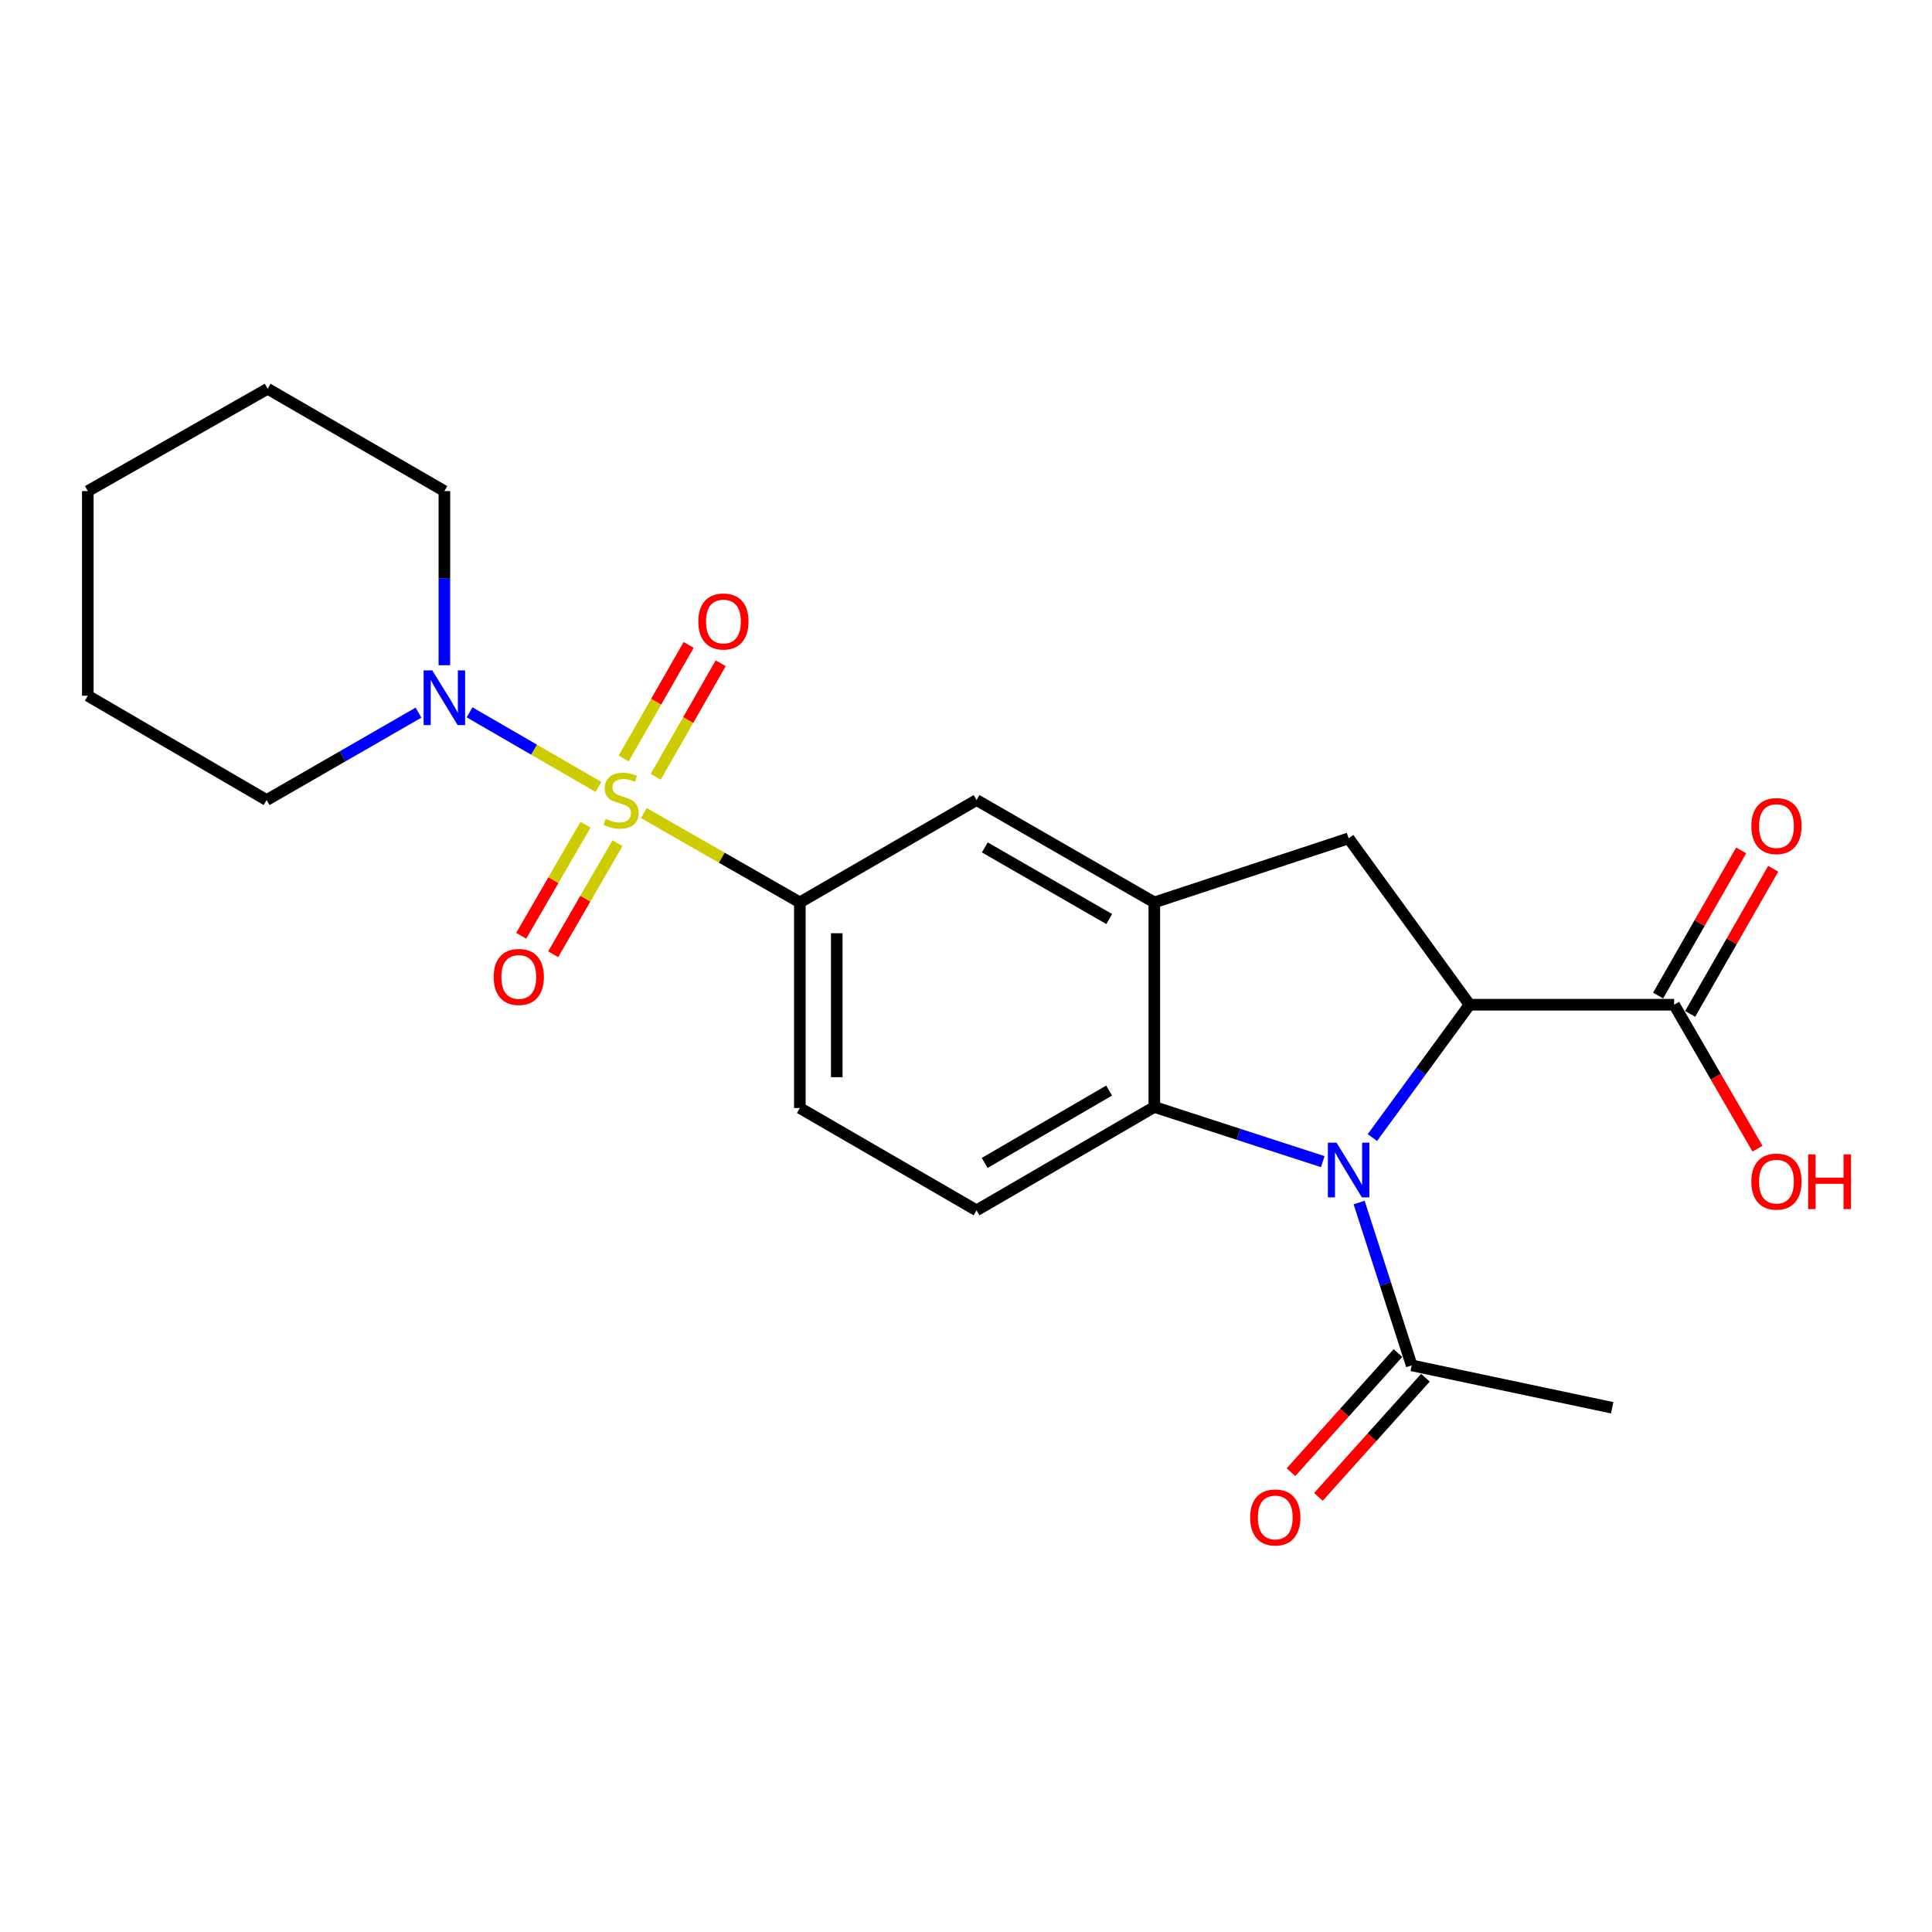 <?xml version='1.0' encoding='iso-8859-1'?>
<svg version='1.1' baseProfile='full'
              xmlns='http://www.w3.org/2000/svg'
                      xmlns:rdkit='http://www.rdkit.org/xml'
                      xmlns:xlink='http://www.w3.org/1999/xlink'
                  xml:space='preserve'
width='1000px' height='1000px' viewBox='0 0 1000 1000'>
<!-- END OF HEADER -->
<rect style='opacity:1.0;fill:#FFFFFF;stroke:none' width='1000' height='1000' x='0' y='0'> </rect>
<path class='bond-4' d='M 333.233,420.839 L 373.616,443.96' style='fill:none;fill-rule:evenodd;stroke:#CCCC00;stroke-width:6px;stroke-linecap:butt;stroke-linejoin:miter;stroke-opacity:1' />
<path class='bond-4' d='M 373.616,443.96 L 413.999,467.08' style='fill:none;fill-rule:evenodd;stroke:#000000;stroke-width:6px;stroke-linecap:butt;stroke-linejoin:miter;stroke-opacity:1' />
<path class='bond-5' d='M 309.766,407.328 L 276.409,388.015' style='fill:none;fill-rule:evenodd;stroke:#CCCC00;stroke-width:6px;stroke-linecap:butt;stroke-linejoin:miter;stroke-opacity:1' />
<path class='bond-5' d='M 276.409,388.015 L 243.052,368.703' style='fill:none;fill-rule:evenodd;stroke:#0000FF;stroke-width:6px;stroke-linecap:butt;stroke-linejoin:miter;stroke-opacity:1' />
<path class='bond-10' d='M 339.389,402.077 L 356.213,372.685' style='fill:none;fill-rule:evenodd;stroke:#CCCC00;stroke-width:6px;stroke-linecap:butt;stroke-linejoin:miter;stroke-opacity:1' />
<path class='bond-10' d='M 356.213,372.685 L 373.037,343.293' style='fill:none;fill-rule:evenodd;stroke:#FF0000;stroke-width:6px;stroke-linecap:butt;stroke-linejoin:miter;stroke-opacity:1' />
<path class='bond-10' d='M 322.804,392.584 L 339.628,363.192' style='fill:none;fill-rule:evenodd;stroke:#CCCC00;stroke-width:6px;stroke-linecap:butt;stroke-linejoin:miter;stroke-opacity:1' />
<path class='bond-10' d='M 339.628,363.192 L 356.453,333.8' style='fill:none;fill-rule:evenodd;stroke:#FF0000;stroke-width:6px;stroke-linecap:butt;stroke-linejoin:miter;stroke-opacity:1' />
<path class='bond-11' d='M 303.074,426.85 L 286.429,455.595' style='fill:none;fill-rule:evenodd;stroke:#CCCC00;stroke-width:6px;stroke-linecap:butt;stroke-linejoin:miter;stroke-opacity:1' />
<path class='bond-11' d='M 286.429,455.595 L 269.784,484.341' style='fill:none;fill-rule:evenodd;stroke:#FF0000;stroke-width:6px;stroke-linecap:butt;stroke-linejoin:miter;stroke-opacity:1' />
<path class='bond-11' d='M 319.611,436.425 L 302.966,465.171' style='fill:none;fill-rule:evenodd;stroke:#CCCC00;stroke-width:6px;stroke-linecap:butt;stroke-linejoin:miter;stroke-opacity:1' />
<path class='bond-11' d='M 302.966,465.171 L 286.321,493.916' style='fill:none;fill-rule:evenodd;stroke:#FF0000;stroke-width:6px;stroke-linecap:butt;stroke-linejoin:miter;stroke-opacity:1' />
<path class='bond-0' d='M 684.665,601.267 L 641.072,587.117' style='fill:none;fill-rule:evenodd;stroke:#0000FF;stroke-width:6px;stroke-linecap:butt;stroke-linejoin:miter;stroke-opacity:1' />
<path class='bond-0' d='M 641.072,587.117 L 597.48,572.966' style='fill:none;fill-rule:evenodd;stroke:#000000;stroke-width:6px;stroke-linecap:butt;stroke-linejoin:miter;stroke-opacity:1' />
<path class='bond-7' d='M 703.477,622.428 L 717.085,664.574' style='fill:none;fill-rule:evenodd;stroke:#0000FF;stroke-width:6px;stroke-linecap:butt;stroke-linejoin:miter;stroke-opacity:1' />
<path class='bond-7' d='M 717.085,664.574 L 730.693,706.721' style='fill:none;fill-rule:evenodd;stroke:#000000;stroke-width:6px;stroke-linecap:butt;stroke-linejoin:miter;stroke-opacity:1' />
<path class='bond-25' d='M 710.345,588.801 L 735.493,554.423' style='fill:none;fill-rule:evenodd;stroke:#0000FF;stroke-width:6px;stroke-linecap:butt;stroke-linejoin:miter;stroke-opacity:1' />
<path class='bond-25' d='M 735.493,554.423 L 760.641,520.044' style='fill:none;fill-rule:evenodd;stroke:#000000;stroke-width:6px;stroke-linecap:butt;stroke-linejoin:miter;stroke-opacity:1' />
<path class='bond-1' d='M 760.641,520.044 L 698.048,433.925' style='fill:none;fill-rule:evenodd;stroke:#000000;stroke-width:6px;stroke-linecap:butt;stroke-linejoin:miter;stroke-opacity:1' />
<path class='bond-8' d='M 760.641,520.044 L 866.528,520.044' style='fill:none;fill-rule:evenodd;stroke:#000000;stroke-width:6px;stroke-linecap:butt;stroke-linejoin:miter;stroke-opacity:1' />
<path class='bond-2' d='M 597.48,572.966 L 505.469,626.473' style='fill:none;fill-rule:evenodd;stroke:#000000;stroke-width:6px;stroke-linecap:butt;stroke-linejoin:miter;stroke-opacity:1' />
<path class='bond-2' d='M 574.072,564.473 L 509.664,601.927' style='fill:none;fill-rule:evenodd;stroke:#000000;stroke-width:6px;stroke-linecap:butt;stroke-linejoin:miter;stroke-opacity:1' />
<path class='bond-23' d='M 597.48,572.966 L 597.48,467.08' style='fill:none;fill-rule:evenodd;stroke:#000000;stroke-width:6px;stroke-linecap:butt;stroke-linejoin:miter;stroke-opacity:1' />
<path class='bond-3' d='M 597.48,467.08 L 505.469,414.115' style='fill:none;fill-rule:evenodd;stroke:#000000;stroke-width:6px;stroke-linecap:butt;stroke-linejoin:miter;stroke-opacity:1' />
<path class='bond-3' d='M 574.145,475.696 L 509.737,438.621' style='fill:none;fill-rule:evenodd;stroke:#000000;stroke-width:6px;stroke-linecap:butt;stroke-linejoin:miter;stroke-opacity:1' />
<path class='bond-6' d='M 597.48,467.08 L 698.048,433.925' style='fill:none;fill-rule:evenodd;stroke:#000000;stroke-width:6px;stroke-linecap:butt;stroke-linejoin:miter;stroke-opacity:1' />
<path class='bond-9' d='M 413.999,467.08 L 505.469,414.115' style='fill:none;fill-rule:evenodd;stroke:#000000;stroke-width:6px;stroke-linecap:butt;stroke-linejoin:miter;stroke-opacity:1' />
<path class='bond-13' d='M 413.999,467.08 L 413.999,573.508' style='fill:none;fill-rule:evenodd;stroke:#000000;stroke-width:6px;stroke-linecap:butt;stroke-linejoin:miter;stroke-opacity:1' />
<path class='bond-13' d='M 433.108,483.044 L 433.108,557.544' style='fill:none;fill-rule:evenodd;stroke:#000000;stroke-width:6px;stroke-linecap:butt;stroke-linejoin:miter;stroke-opacity:1' />
<path class='bond-17' d='M 230.008,344.316 L 230.008,299.254' style='fill:none;fill-rule:evenodd;stroke:#0000FF;stroke-width:6px;stroke-linecap:butt;stroke-linejoin:miter;stroke-opacity:1' />
<path class='bond-17' d='M 230.008,299.254 L 230.008,254.191' style='fill:none;fill-rule:evenodd;stroke:#000000;stroke-width:6px;stroke-linecap:butt;stroke-linejoin:miter;stroke-opacity:1' />
<path class='bond-18' d='M 216.614,368.861 L 177.311,391.488' style='fill:none;fill-rule:evenodd;stroke:#0000FF;stroke-width:6px;stroke-linecap:butt;stroke-linejoin:miter;stroke-opacity:1' />
<path class='bond-18' d='M 177.311,391.488 L 138.007,414.115' style='fill:none;fill-rule:evenodd;stroke:#000000;stroke-width:6px;stroke-linecap:butt;stroke-linejoin:miter;stroke-opacity:1' />
<path class='bond-14' d='M 723.584,700.337 L 695.891,731.173' style='fill:none;fill-rule:evenodd;stroke:#000000;stroke-width:6px;stroke-linecap:butt;stroke-linejoin:miter;stroke-opacity:1' />
<path class='bond-14' d='M 695.891,731.173 L 668.198,762.009' style='fill:none;fill-rule:evenodd;stroke:#FF0000;stroke-width:6px;stroke-linecap:butt;stroke-linejoin:miter;stroke-opacity:1' />
<path class='bond-14' d='M 737.802,713.105 L 710.109,743.941' style='fill:none;fill-rule:evenodd;stroke:#000000;stroke-width:6px;stroke-linecap:butt;stroke-linejoin:miter;stroke-opacity:1' />
<path class='bond-14' d='M 710.109,743.941 L 682.415,774.778' style='fill:none;fill-rule:evenodd;stroke:#FF0000;stroke-width:6px;stroke-linecap:butt;stroke-linejoin:miter;stroke-opacity:1' />
<path class='bond-19' d='M 730.693,706.721 L 834.456,728.654' style='fill:none;fill-rule:evenodd;stroke:#000000;stroke-width:6px;stroke-linecap:butt;stroke-linejoin:miter;stroke-opacity:1' />
<path class='bond-15' d='M 874.821,524.79 L 896.317,487.227' style='fill:none;fill-rule:evenodd;stroke:#000000;stroke-width:6px;stroke-linecap:butt;stroke-linejoin:miter;stroke-opacity:1' />
<path class='bond-15' d='M 896.317,487.227 L 917.813,449.663' style='fill:none;fill-rule:evenodd;stroke:#FF0000;stroke-width:6px;stroke-linecap:butt;stroke-linejoin:miter;stroke-opacity:1' />
<path class='bond-15' d='M 858.235,515.299 L 879.732,477.735' style='fill:none;fill-rule:evenodd;stroke:#000000;stroke-width:6px;stroke-linecap:butt;stroke-linejoin:miter;stroke-opacity:1' />
<path class='bond-15' d='M 879.732,477.735 L 901.228,440.172' style='fill:none;fill-rule:evenodd;stroke:#FF0000;stroke-width:6px;stroke-linecap:butt;stroke-linejoin:miter;stroke-opacity:1' />
<path class='bond-16' d='M 866.528,520.044 L 888.1,557.298' style='fill:none;fill-rule:evenodd;stroke:#000000;stroke-width:6px;stroke-linecap:butt;stroke-linejoin:miter;stroke-opacity:1' />
<path class='bond-16' d='M 888.1,557.298 L 909.671,594.552' style='fill:none;fill-rule:evenodd;stroke:#FF0000;stroke-width:6px;stroke-linecap:butt;stroke-linejoin:miter;stroke-opacity:1' />
<path class='bond-12' d='M 505.469,626.473 L 413.999,573.508' style='fill:none;fill-rule:evenodd;stroke:#000000;stroke-width:6px;stroke-linecap:butt;stroke-linejoin:miter;stroke-opacity:1' />
<path class='bond-21' d='M 230.008,254.191 L 138.538,201.227' style='fill:none;fill-rule:evenodd;stroke:#000000;stroke-width:6px;stroke-linecap:butt;stroke-linejoin:miter;stroke-opacity:1' />
<path class='bond-20' d='M 138.007,414.115 L 45.455,360.11' style='fill:none;fill-rule:evenodd;stroke:#000000;stroke-width:6px;stroke-linecap:butt;stroke-linejoin:miter;stroke-opacity:1' />
<path class='bond-22' d='M 45.455,360.11 L 45.455,254.191' style='fill:none;fill-rule:evenodd;stroke:#000000;stroke-width:6px;stroke-linecap:butt;stroke-linejoin:miter;stroke-opacity:1' />
<path class='bond-24' d='M 138.538,201.227 L 45.455,254.191' style='fill:none;fill-rule:evenodd;stroke:#000000;stroke-width:6px;stroke-linecap:butt;stroke-linejoin:miter;stroke-opacity:1' />
<path  class='atom-0' d='M 313.488 423.835
Q 313.808 423.955, 315.128 424.515
Q 316.448 425.075, 317.888 425.435
Q 319.368 425.755, 320.808 425.755
Q 323.488 425.755, 325.048 424.475
Q 326.608 423.155, 326.608 420.875
Q 326.608 419.315, 325.808 418.355
Q 325.048 417.395, 323.848 416.875
Q 322.648 416.355, 320.648 415.755
Q 318.128 414.995, 316.608 414.275
Q 315.128 413.555, 314.048 412.035
Q 313.008 410.515, 313.008 407.955
Q 313.008 404.395, 315.408 402.195
Q 317.848 399.995, 322.648 399.995
Q 325.928 399.995, 329.648 401.555
L 328.728 404.635
Q 325.328 403.235, 322.768 403.235
Q 320.008 403.235, 318.488 404.395
Q 316.968 405.515, 317.008 407.475
Q 317.008 408.995, 317.768 409.915
Q 318.568 410.835, 319.688 411.355
Q 320.848 411.875, 322.768 412.475
Q 325.328 413.275, 326.848 414.075
Q 328.368 414.875, 329.448 416.515
Q 330.568 418.115, 330.568 420.875
Q 330.568 424.795, 327.928 426.915
Q 325.328 428.995, 320.968 428.995
Q 318.448 428.995, 316.528 428.435
Q 314.648 427.915, 312.408 426.995
L 313.488 423.835
' fill='#CCCC00'/>
<path  class='atom-1' d='M 691.788 591.452
L 701.068 606.452
Q 701.988 607.932, 703.468 610.612
Q 704.948 613.292, 705.028 613.452
L 705.028 591.452
L 708.788 591.452
L 708.788 619.772
L 704.908 619.772
L 694.948 603.372
Q 693.788 601.452, 692.548 599.252
Q 691.348 597.052, 690.988 596.372
L 690.988 619.772
L 687.308 619.772
L 687.308 591.452
L 691.788 591.452
' fill='#0000FF'/>
<path  class='atom-6' d='M 223.748 346.99
L 233.028 361.99
Q 233.948 363.47, 235.428 366.15
Q 236.908 368.83, 236.988 368.99
L 236.988 346.99
L 240.748 346.99
L 240.748 375.31
L 236.868 375.31
L 226.908 358.91
Q 225.748 356.99, 224.508 354.79
Q 223.308 352.59, 222.948 351.91
L 222.948 375.31
L 219.268 375.31
L 219.268 346.99
L 223.748 346.99
' fill='#0000FF'/>
<path  class='atom-11' d='M 361.442 321.685
Q 361.442 314.885, 364.802 311.085
Q 368.162 307.285, 374.442 307.285
Q 380.722 307.285, 384.082 311.085
Q 387.442 314.885, 387.442 321.685
Q 387.442 328.565, 384.042 332.485
Q 380.642 336.365, 374.442 336.365
Q 368.202 336.365, 364.802 332.485
Q 361.442 328.605, 361.442 321.685
M 374.442 333.165
Q 378.762 333.165, 381.082 330.285
Q 383.442 327.365, 383.442 321.685
Q 383.442 316.125, 381.082 313.325
Q 378.762 310.485, 374.442 310.485
Q 370.122 310.485, 367.762 313.285
Q 365.442 316.085, 365.442 321.685
Q 365.442 327.405, 367.762 330.285
Q 370.122 333.165, 374.442 333.165
' fill='#FF0000'/>
<path  class='atom-12' d='M 255.524 505.665
Q 255.524 498.865, 258.884 495.065
Q 262.244 491.265, 268.524 491.265
Q 274.804 491.265, 278.164 495.065
Q 281.524 498.865, 281.524 505.665
Q 281.524 512.545, 278.124 516.465
Q 274.724 520.345, 268.524 520.345
Q 262.284 520.345, 258.884 516.465
Q 255.524 512.585, 255.524 505.665
M 268.524 517.145
Q 272.844 517.145, 275.164 514.265
Q 277.524 511.345, 277.524 505.665
Q 277.524 500.105, 275.164 497.305
Q 272.844 494.465, 268.524 494.465
Q 264.204 494.465, 261.844 497.265
Q 259.524 500.065, 259.524 505.665
Q 259.524 511.385, 261.844 514.265
Q 264.204 517.145, 268.524 517.145
' fill='#FF0000'/>
<path  class='atom-15' d='M 647.073 785.436
Q 647.073 778.636, 650.433 774.836
Q 653.793 771.036, 660.073 771.036
Q 666.353 771.036, 669.713 774.836
Q 673.073 778.636, 673.073 785.436
Q 673.073 792.316, 669.673 796.236
Q 666.273 800.116, 660.073 800.116
Q 653.833 800.116, 650.433 796.236
Q 647.073 792.356, 647.073 785.436
M 660.073 796.916
Q 664.393 796.916, 666.713 794.036
Q 669.073 791.116, 669.073 785.436
Q 669.073 779.876, 666.713 777.076
Q 664.393 774.236, 660.073 774.236
Q 655.753 774.236, 653.393 777.036
Q 651.073 779.836, 651.073 785.436
Q 651.073 791.156, 653.393 794.036
Q 655.753 796.916, 660.073 796.916
' fill='#FF0000'/>
<path  class='atom-16' d='M 906.493 427.572
Q 906.493 420.772, 909.853 416.972
Q 913.213 413.172, 919.493 413.172
Q 925.773 413.172, 929.133 416.972
Q 932.493 420.772, 932.493 427.572
Q 932.493 434.452, 929.093 438.372
Q 925.693 442.252, 919.493 442.252
Q 913.253 442.252, 909.853 438.372
Q 906.493 434.492, 906.493 427.572
M 919.493 439.052
Q 923.813 439.052, 926.133 436.172
Q 928.493 433.252, 928.493 427.572
Q 928.493 422.012, 926.133 419.212
Q 923.813 416.372, 919.493 416.372
Q 915.173 416.372, 912.813 419.172
Q 910.493 421.972, 910.493 427.572
Q 910.493 433.292, 912.813 436.172
Q 915.173 439.052, 919.493 439.052
' fill='#FF0000'/>
<path  class='atom-17' d='M 906.493 611.594
Q 906.493 604.794, 909.853 600.994
Q 913.213 597.194, 919.493 597.194
Q 925.773 597.194, 929.133 600.994
Q 932.493 604.794, 932.493 611.594
Q 932.493 618.474, 929.093 622.394
Q 925.693 626.274, 919.493 626.274
Q 913.253 626.274, 909.853 622.394
Q 906.493 618.514, 906.493 611.594
M 919.493 623.074
Q 923.813 623.074, 926.133 620.194
Q 928.493 617.274, 928.493 611.594
Q 928.493 606.034, 926.133 603.234
Q 923.813 600.394, 919.493 600.394
Q 915.173 600.394, 912.813 603.194
Q 910.493 605.994, 910.493 611.594
Q 910.493 617.314, 912.813 620.194
Q 915.173 623.074, 919.493 623.074
' fill='#FF0000'/>
<path  class='atom-17' d='M 935.893 597.514
L 939.733 597.514
L 939.733 609.554
L 954.213 609.554
L 954.213 597.514
L 958.053 597.514
L 958.053 625.834
L 954.213 625.834
L 954.213 612.754
L 939.733 612.754
L 939.733 625.834
L 935.893 625.834
L 935.893 597.514
' fill='#FF0000'/>
</svg>
